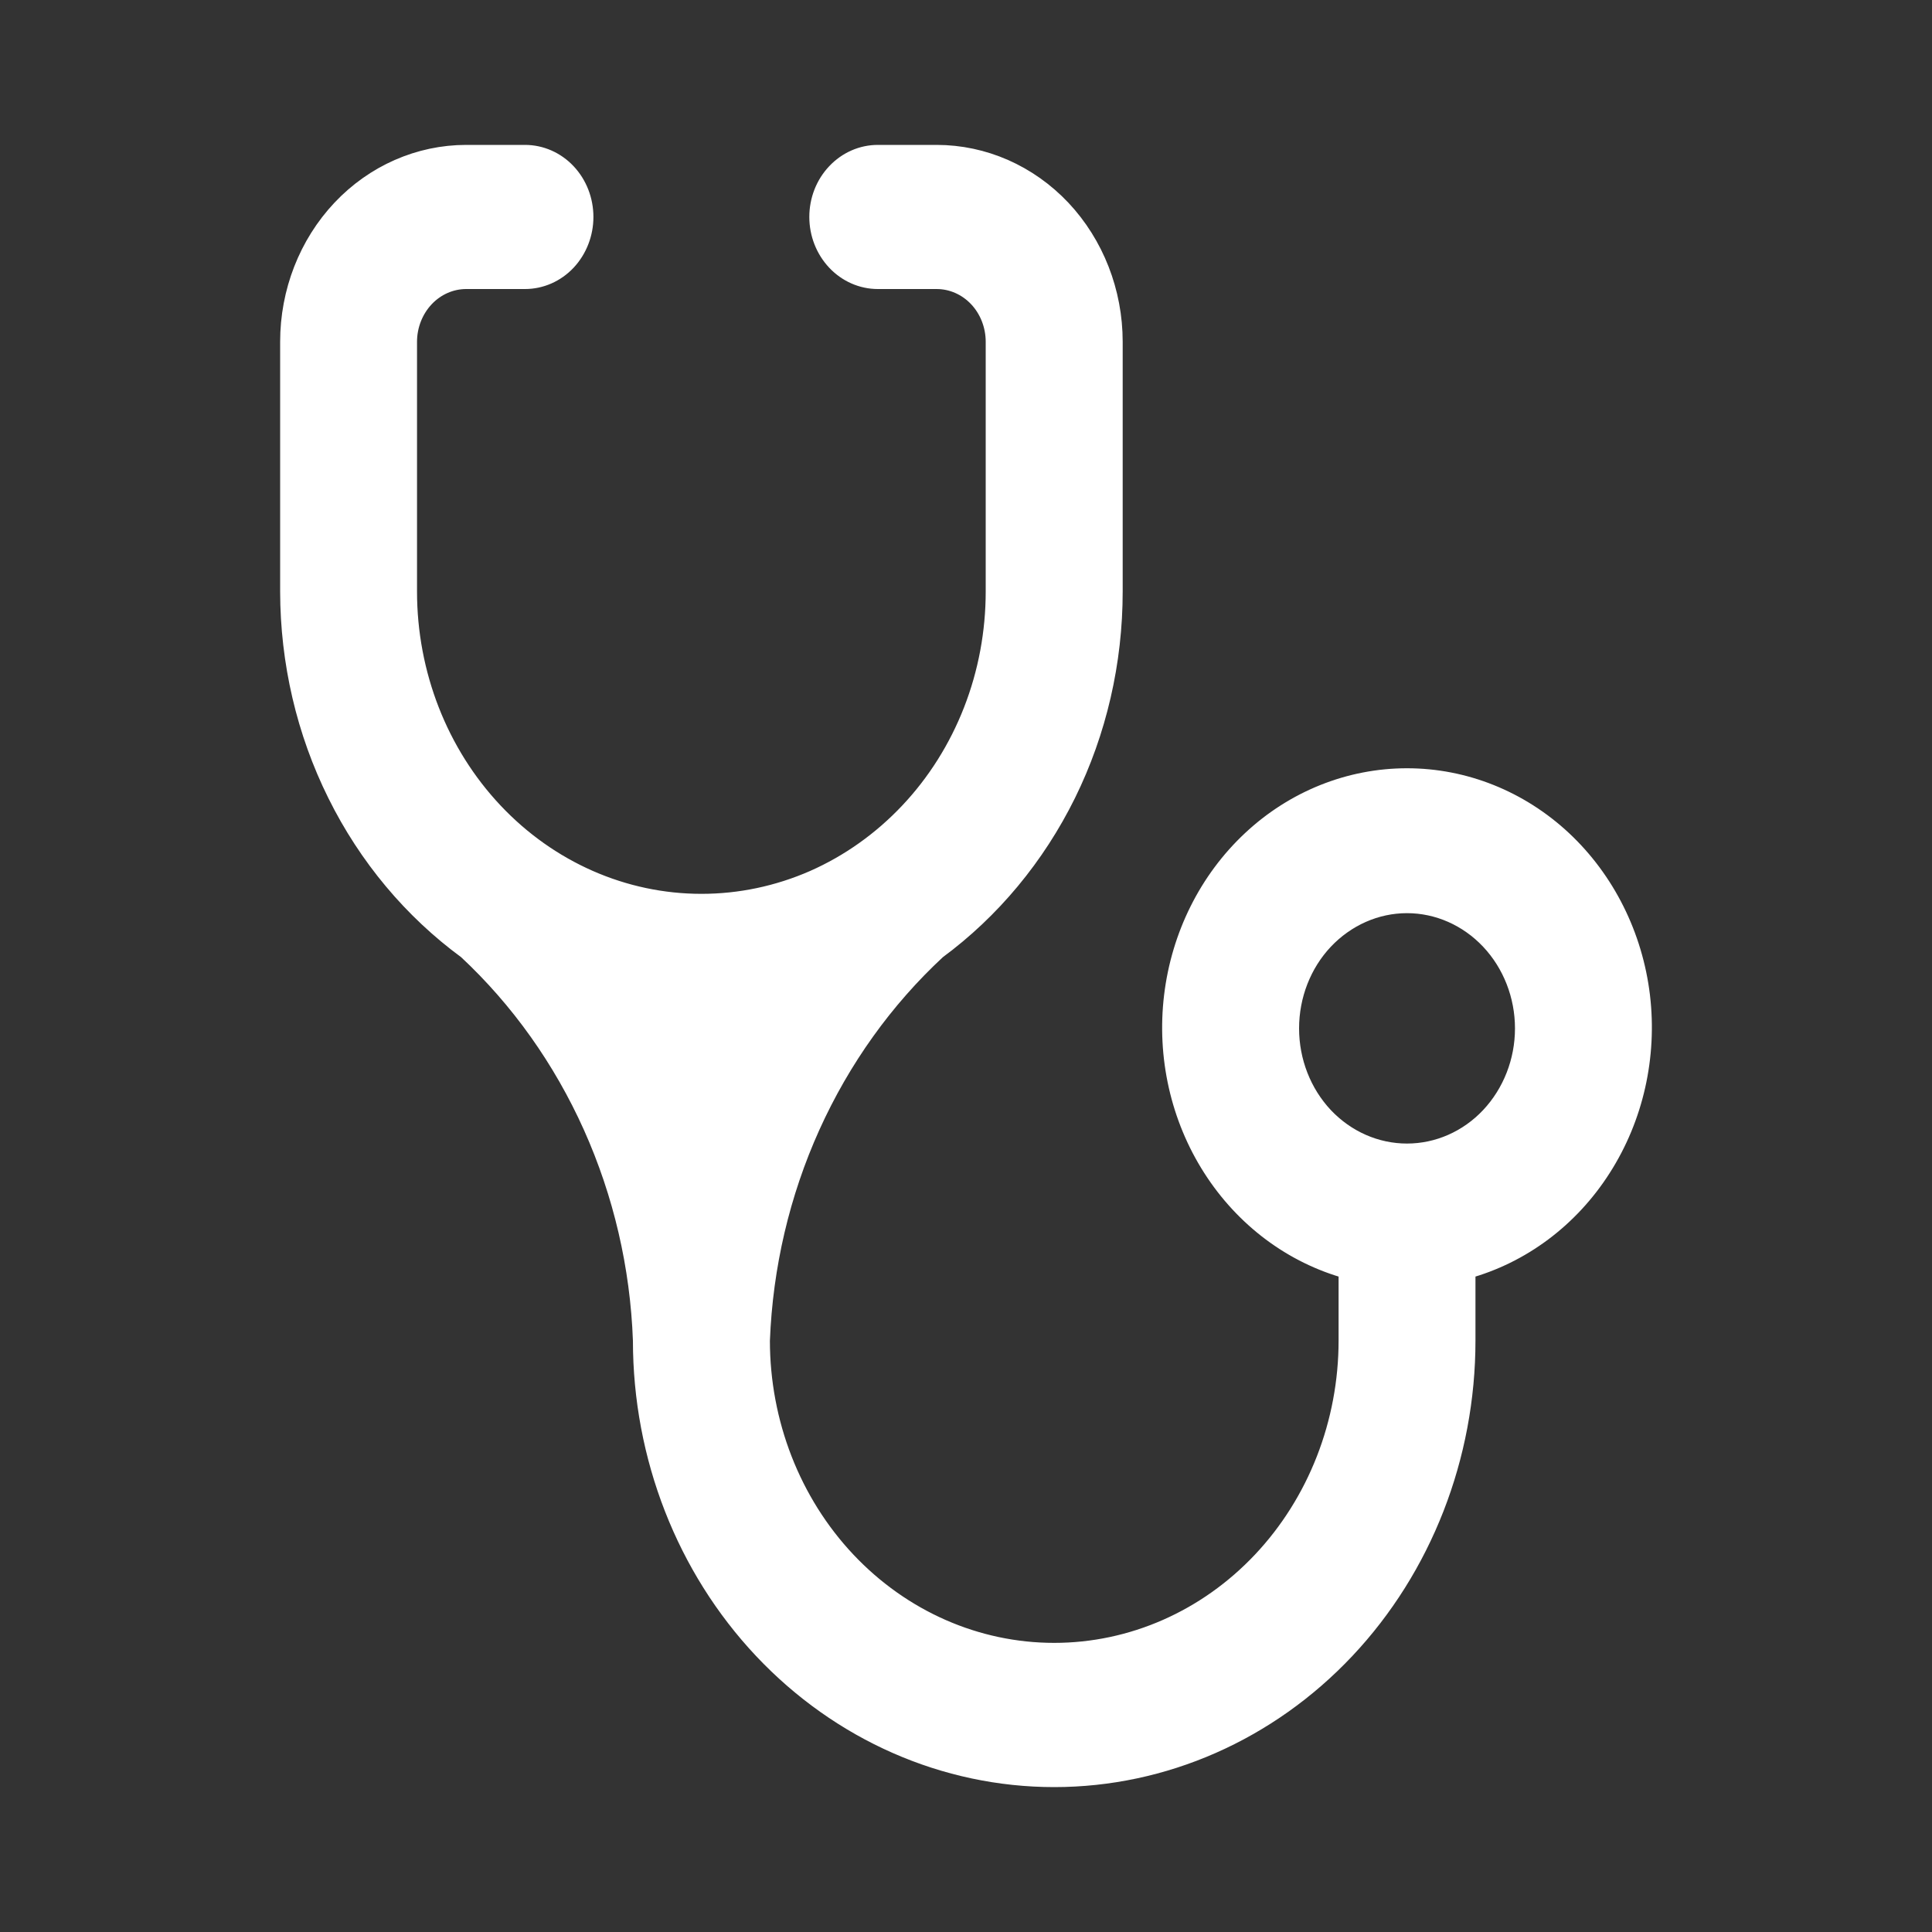 <svg width="20" height="20" viewBox="0 0 20 20" fill="none" xmlns="http://www.w3.org/2000/svg">
<rect x="0" y="0" width="20" height="20" fill="#333333" stroke="none"/>
<path d="M7.261 9.353C6.454 9.353 5.68 9.013 5.109 8.407C4.538 7.801 4.217 6.98 4.217 6.123V3.538C4.217 3.367 4.282 3.202 4.396 3.081C4.51 2.96 4.665 2.892 4.826 2.892H5.435C5.596 2.892 5.751 2.824 5.865 2.703C5.979 2.581 6.043 2.417 6.043 2.246C6.043 2.074 5.979 1.91 5.865 1.789C5.751 1.668 5.596 1.6 5.435 1.6H4.826C4.342 1.6 3.877 1.804 3.535 2.167C3.192 2.531 3 3.024 3 3.538V6.123C3.001 6.853 3.168 7.572 3.489 8.218C3.809 8.864 4.272 9.417 4.838 9.832C5.383 10.34 5.824 10.961 6.136 11.656C6.448 12.352 6.624 13.107 6.652 13.877C6.652 15.076 7.101 16.227 7.9 17.075C8.699 17.923 9.783 18.4 10.913 18.4C12.043 18.4 13.127 17.923 13.926 17.075C14.725 16.227 15.174 15.076 15.174 13.877V13.14C15.748 12.983 16.248 12.609 16.58 12.088C16.913 11.567 17.055 10.936 16.981 10.312C16.906 9.688 16.619 9.114 16.175 8.698C15.73 8.282 15.158 8.053 14.565 8.053C13.973 8.053 13.4 8.282 12.956 8.698C12.511 9.114 12.225 9.688 12.15 10.312C12.075 10.936 12.217 11.567 12.55 12.088C12.883 12.609 13.383 12.983 13.957 13.14V13.877C13.957 14.733 13.636 15.555 13.065 16.161C12.494 16.767 11.72 17.107 10.913 17.107C10.106 17.107 9.332 16.767 8.761 16.161C8.19 15.555 7.87 14.733 7.87 13.877C7.9 13.106 8.077 12.35 8.391 11.655C8.705 10.96 9.149 10.339 9.696 9.832C10.26 9.416 10.72 8.862 11.039 8.216C11.357 7.57 11.522 6.852 11.522 6.123V3.538C11.522 3.024 11.329 2.531 10.987 2.167C10.644 1.804 10.18 1.6 9.696 1.6H9.087C8.926 1.6 8.771 1.668 8.657 1.789C8.542 1.91 8.478 2.074 8.478 2.246C8.478 2.417 8.542 2.581 8.657 2.703C8.771 2.824 8.926 2.892 9.087 2.892H9.696C9.857 2.892 10.012 2.96 10.126 3.081C10.24 3.202 10.304 3.367 10.304 3.538V6.123C10.304 6.547 10.226 6.967 10.073 7.359C9.92 7.751 9.696 8.107 9.413 8.407C9.13 8.707 8.795 8.945 8.426 9.108C8.056 9.27 7.661 9.353 7.261 9.353ZM14.565 11.938C14.242 11.938 13.933 11.802 13.704 11.56C13.476 11.317 13.348 10.989 13.348 10.646C13.348 10.303 13.476 9.974 13.704 9.732C13.933 9.49 14.242 9.353 14.565 9.353C14.888 9.353 15.198 9.49 15.426 9.732C15.654 9.974 15.783 10.303 15.783 10.646C15.783 10.989 15.654 11.317 15.426 11.56C15.198 11.802 14.888 11.938 14.565 11.938Z" fill="white" stroke="white" stroke-width="0.2"/>
</svg>
